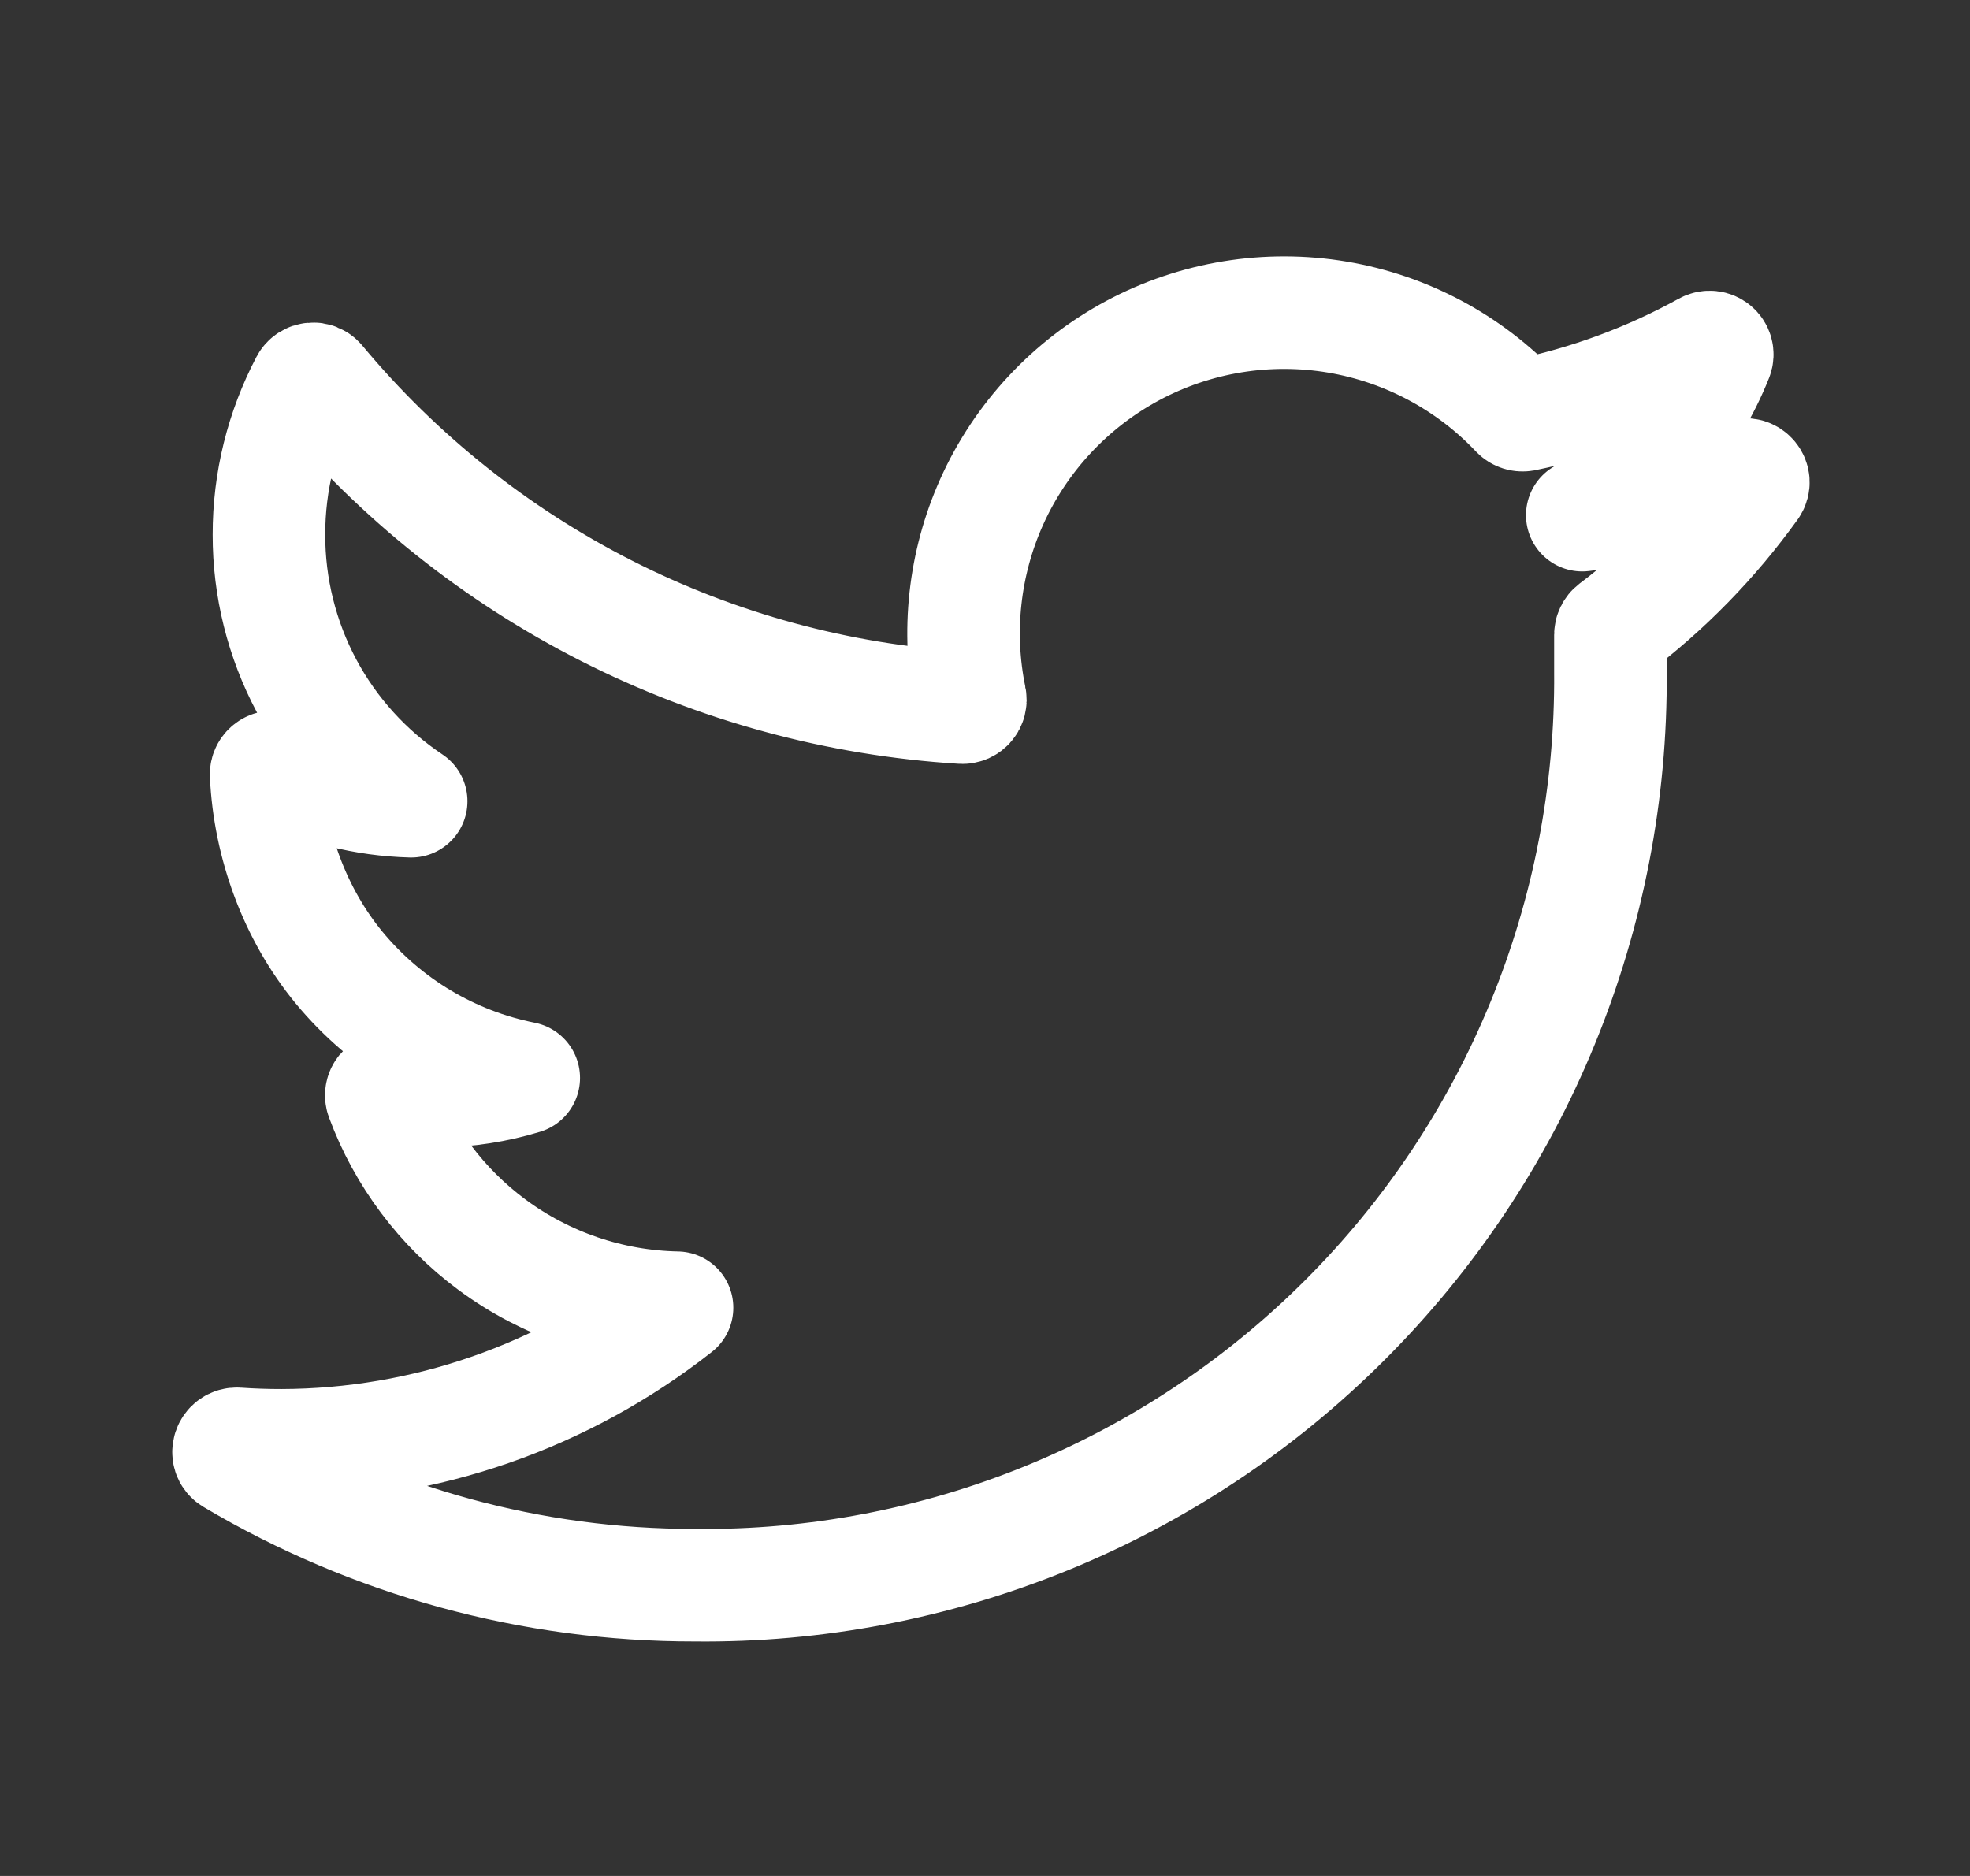 <svg width="21" height="20" viewBox="0 0 21 20" fill="none" xmlns="http://www.w3.org/2000/svg">
<rect x="0" y="0" width="21" height="20" fill="#333333" stroke="none"/>
<path d="M18.675 5.189C18.723 5.122 18.652 5.035 18.575 5.065C18.026 5.278 17.452 5.421 16.867 5.492C17.518 5.103 18.021 4.51 18.3 3.809C18.328 3.737 18.25 3.673 18.183 3.711C17.577 4.045 16.924 4.286 16.246 4.425C16.217 4.43 16.188 4.421 16.168 4.4C15.659 3.862 14.989 3.505 14.258 3.381C13.512 3.255 12.745 3.38 12.078 3.736C11.411 4.093 10.881 4.661 10.571 5.351C10.277 6.007 10.197 6.739 10.342 7.442C10.354 7.496 10.311 7.548 10.255 7.544C8.935 7.462 7.646 7.111 6.466 6.512C5.289 5.914 4.246 5.083 3.402 4.069C3.365 4.024 3.294 4.03 3.266 4.082C3.004 4.58 2.866 5.136 2.867 5.7C2.866 6.262 3.004 6.816 3.268 7.312C3.533 7.808 3.916 8.23 4.383 8.542C3.888 8.529 3.401 8.406 2.959 8.184C2.902 8.155 2.834 8.196 2.837 8.26C2.872 9.001 3.144 9.745 3.614 10.315C4.116 10.923 4.811 11.338 5.583 11.492C5.286 11.583 4.977 11.63 4.667 11.634C4.498 11.632 4.329 11.619 4.161 11.596C4.099 11.588 4.048 11.647 4.07 11.706C4.301 12.329 4.708 12.872 5.243 13.269C5.815 13.693 6.505 13.928 7.217 13.942C6.014 14.888 4.53 15.405 3 15.409C2.843 15.409 2.686 15.404 2.529 15.393C2.441 15.387 2.4 15.505 2.476 15.55C3.967 16.435 5.671 16.902 7.408 16.9C8.691 16.914 9.964 16.671 11.153 16.187C12.341 15.703 13.421 14.987 14.329 14.081C15.238 13.175 15.957 12.097 16.444 10.909C16.931 9.722 17.177 8.45 17.167 7.167V6.767C17.167 6.741 17.179 6.716 17.2 6.7C17.765 6.274 18.262 5.764 18.675 5.189Z" stroke="white" stroke-width="1.2" stroke-linejoin="round"/>
</svg>
